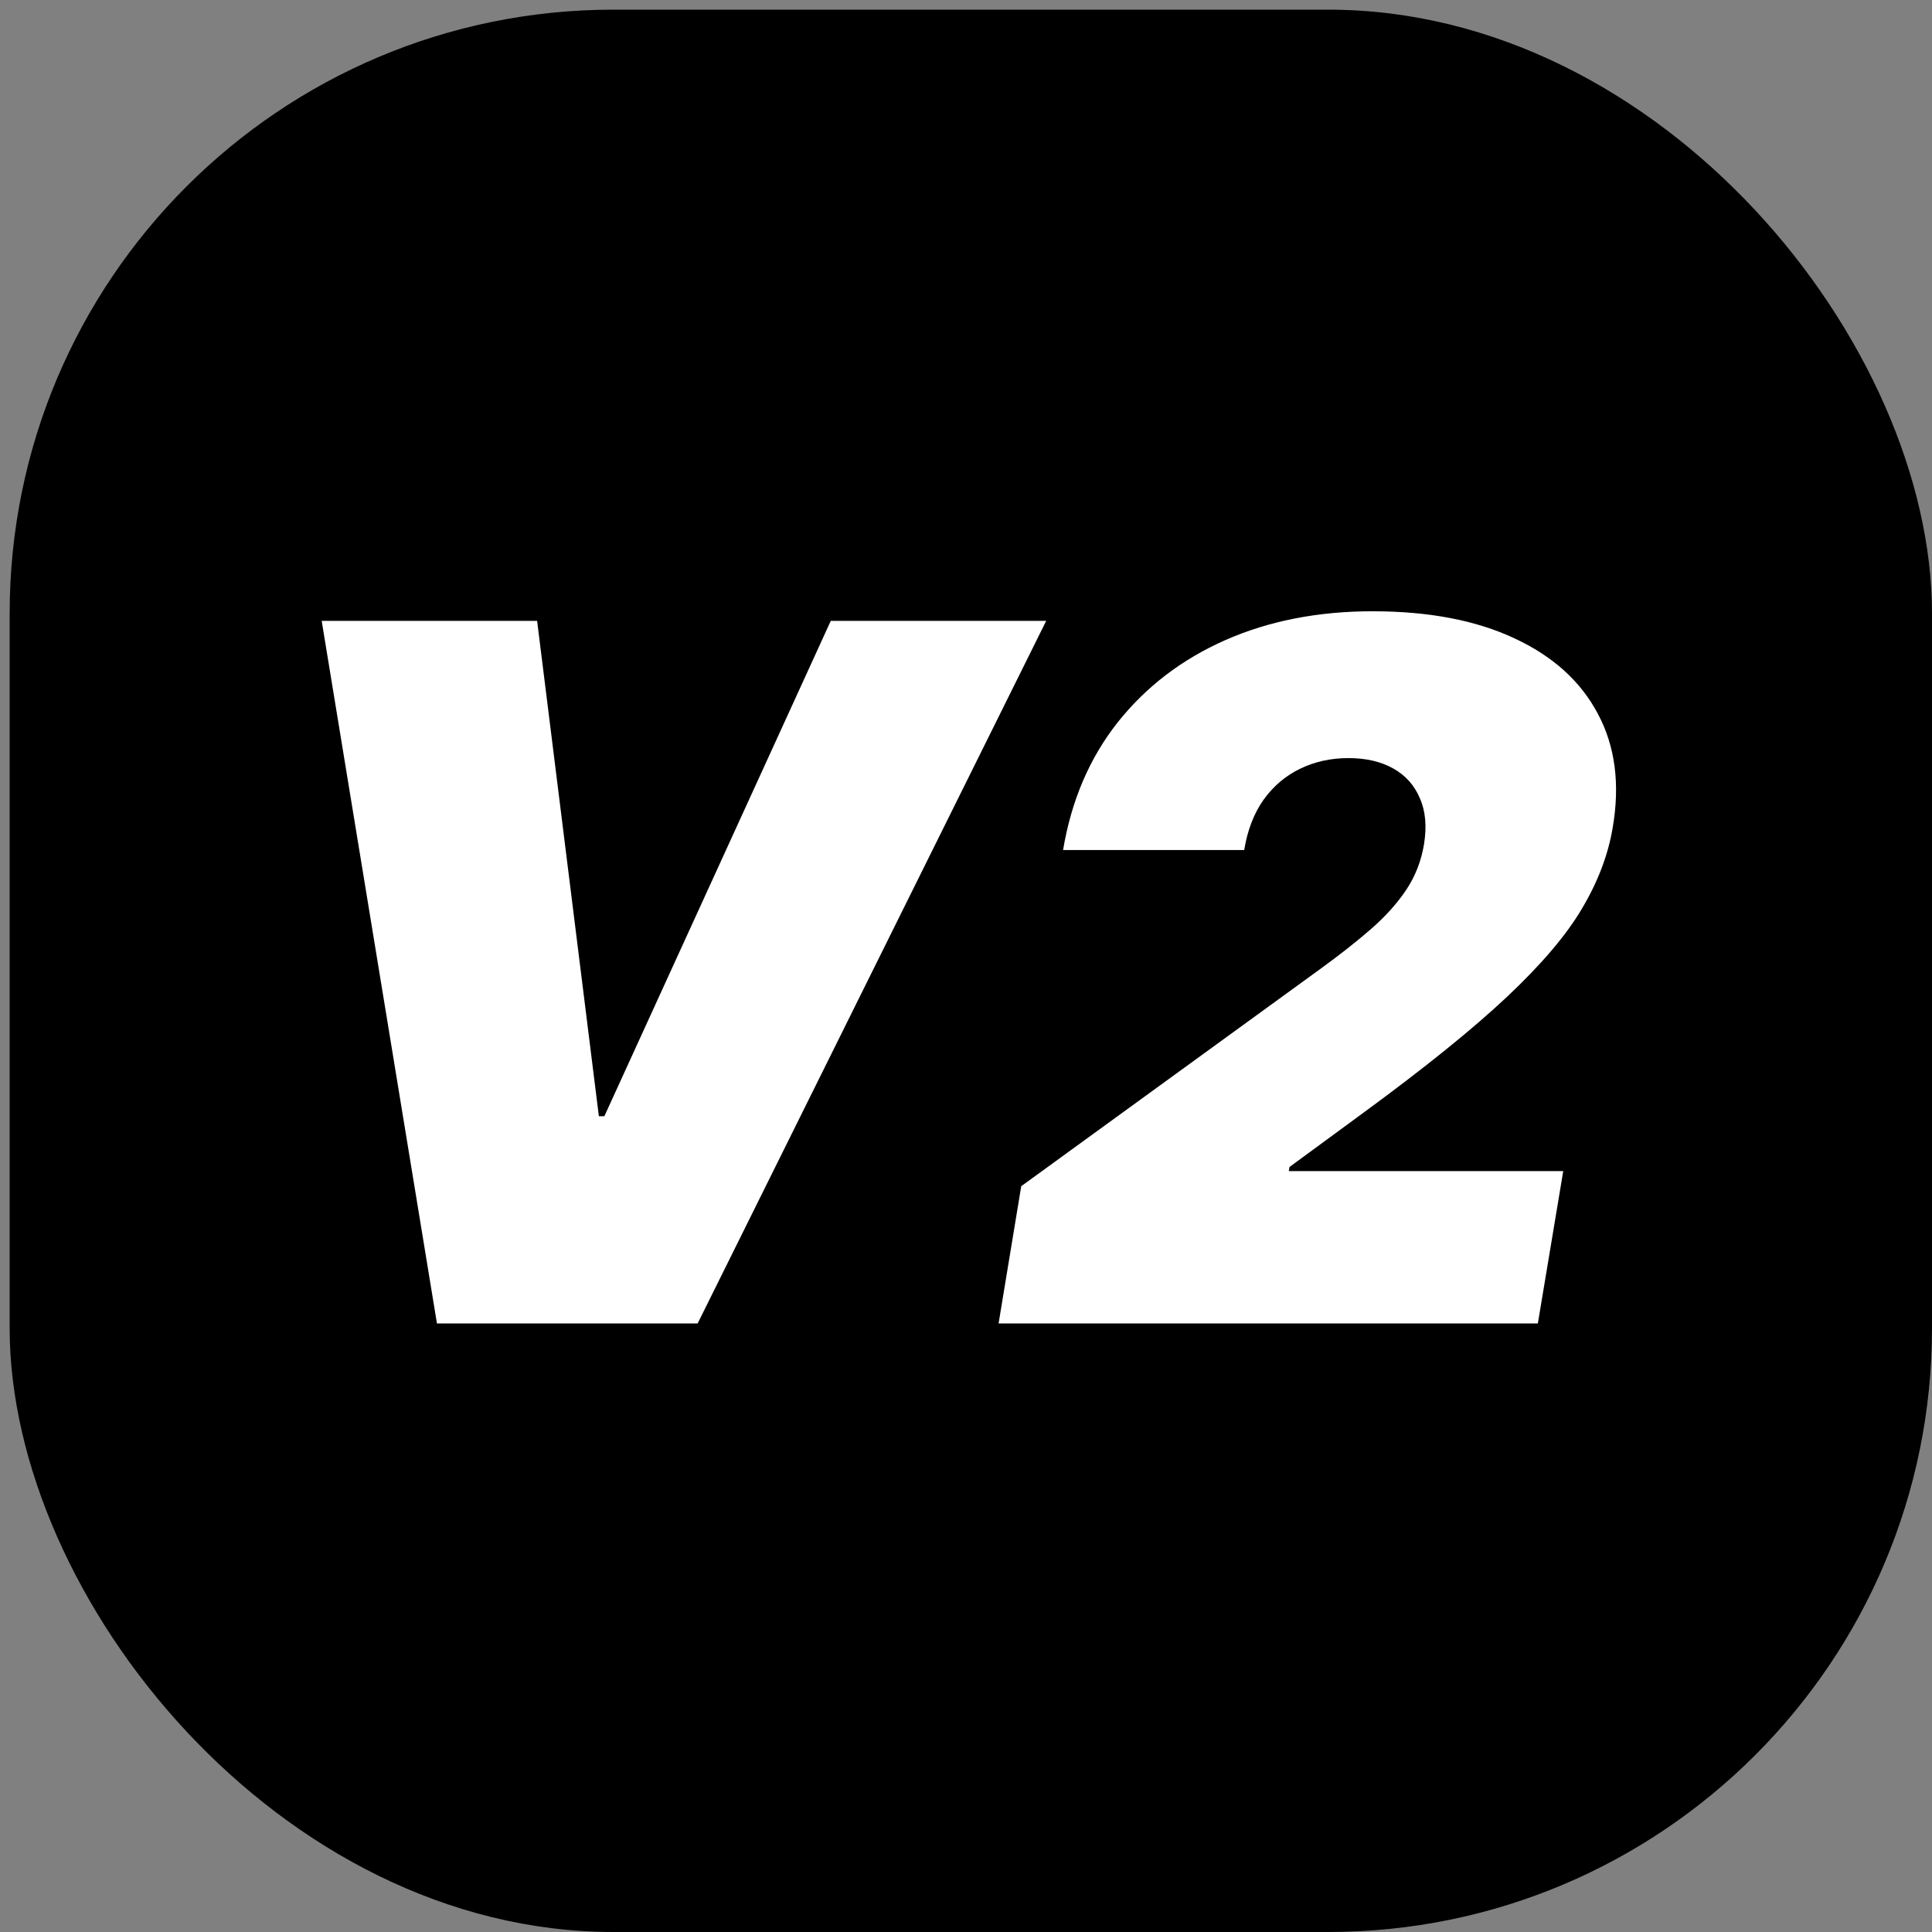 <svg width="400" height="400" viewBox="0 0 400 400" fill="none" xmlns="http://www.w3.org/2000/svg">
<rect x="0" y="0" width="400" height="400" fill="#808080" stroke="none"/>
<rect x="2" y="2" width="398" height="398" rx="125" fill="black"/>
<path d="M111.205 128.545L123.989 231.102H125.125L172 128.545H216.602L144.443 274H90.466L66.602 128.545H111.205ZM206.748 274L211.435 245.591L273.225 200.705C277.344 197.722 280.896 194.928 283.879 192.324C286.909 189.672 289.347 186.95 291.194 184.156C293.04 181.363 294.248 178.261 294.816 174.852C295.432 171.112 295.147 167.916 293.964 165.264C292.827 162.565 290.981 160.506 288.424 159.085C285.867 157.665 282.79 156.955 279.191 156.955C275.545 156.955 272.207 157.688 269.177 159.156C266.147 160.624 263.613 162.778 261.577 165.619C259.589 168.46 258.263 171.917 257.6 175.989H220.1C221.805 165.761 225.569 156.955 231.393 149.568C237.264 142.182 244.698 136.5 253.694 132.523C262.737 128.545 272.894 126.557 284.163 126.557C295.81 126.557 305.612 128.427 313.566 132.168C321.521 135.861 327.273 141.069 330.825 147.793C334.423 154.516 335.441 162.4 333.879 171.443C332.932 177.03 330.825 182.57 327.558 188.062C324.338 193.555 319.153 199.663 312.004 206.386C304.901 213.062 295.053 221.017 282.458 230.25L266.975 241.614L266.833 242.466H323.651L318.396 274H206.748Z" fill="white"/>
</svg>
